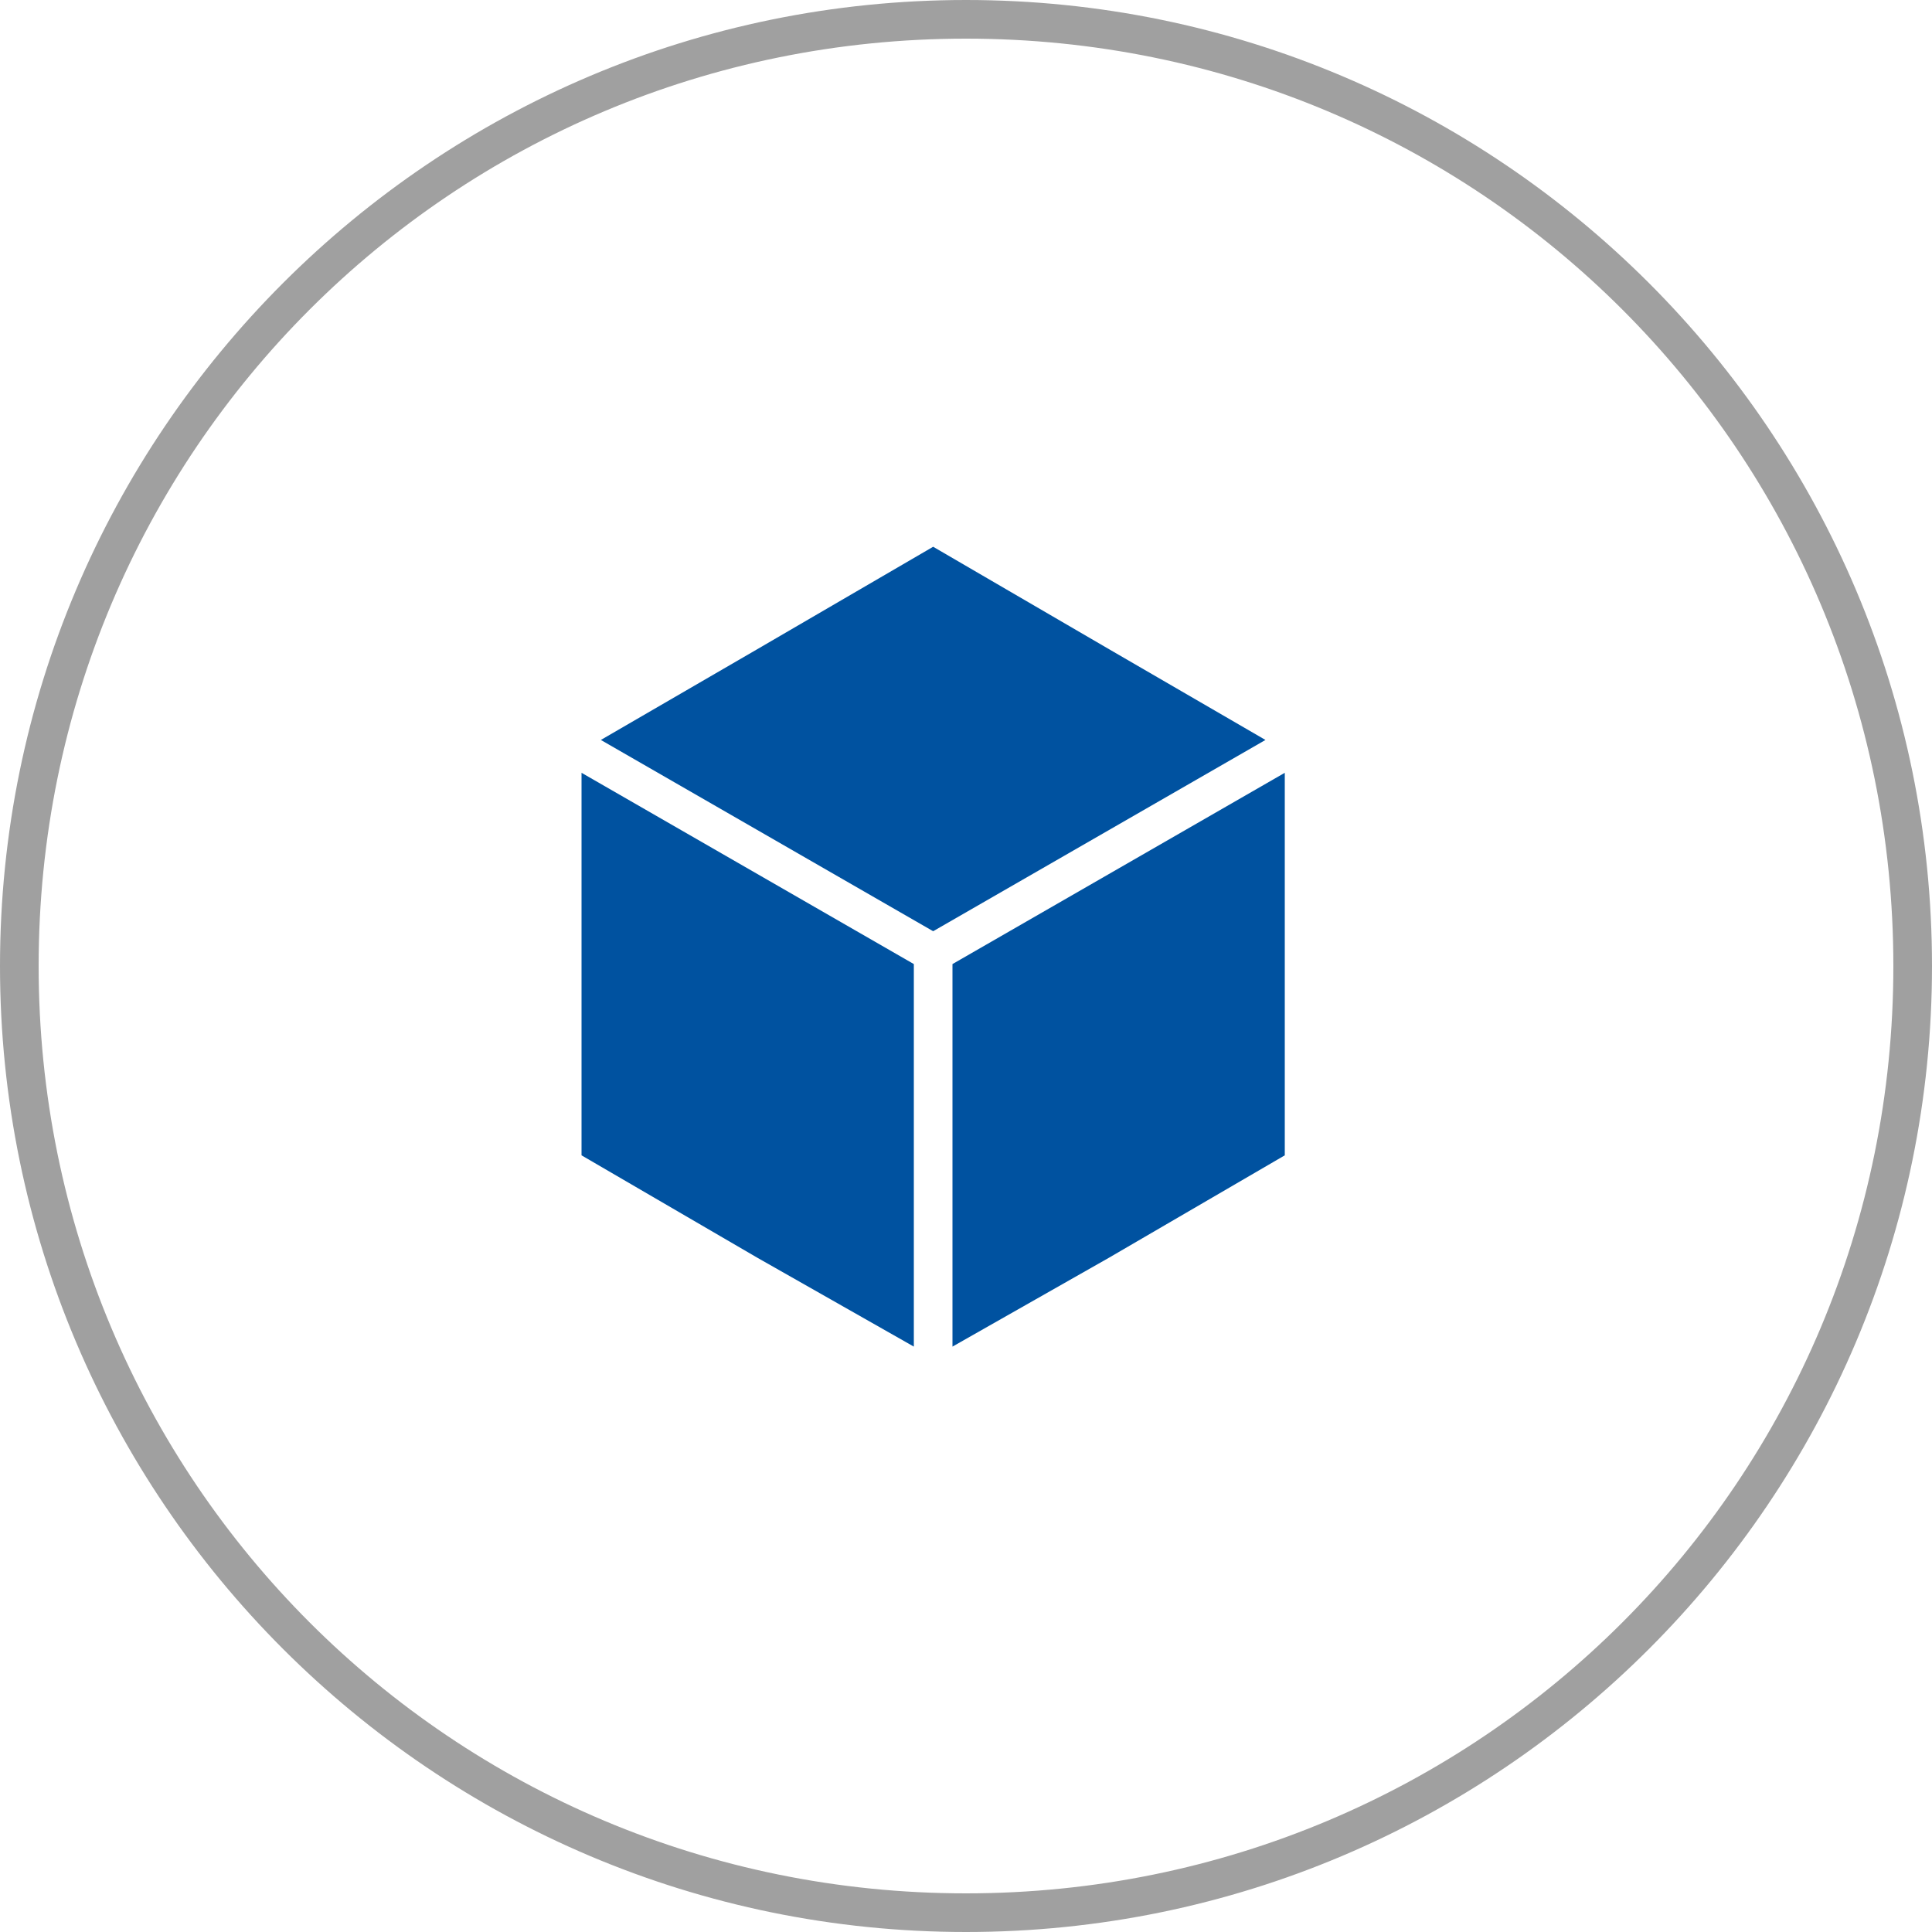 <svg xmlns="http://www.w3.org/2000/svg" xmlns:xlink="http://www.w3.org/1999/xlink" version="1.1" id="Ebene_1" x="0px" y="0px" viewBox="0 0 100 100" style="enable-background:new 0 0 100 100;" xml:space="preserve" width="100" height="100">
<style type="text/css">
	.st0{fill:#A0A0A0;}
	.st1{fill:#0052A0;}
	.st2{fill-rule:evenodd;clip-rule:evenodd;fill:#0052A0;}
</style>
<path class="st0" d="M100,50c0,27.6-22.4,50-50,50S0,77.6,0,50S22.4,0,50,0S100,22.4,100,50z M50,2C23.4,2,2,23.4,2,50  s21.4,48,48,48s48-21.4,48-48S76.6,2,50,2z"/>
<path class="st2" d="M48.3,28.3l9.1,5.3l8.1,4.7l-17.2,9.9l-17.2-9.9l8.1-4.7L48.3,28.3z M66.5,40v9.3v10.5l-9.1,5.3l-8.1,4.6V49.9  L66.5,40z M47.3,69.7l-8.1-4.6l-9.1-5.3V49.3V40l17.2,9.9V69.7z"/>
</svg>